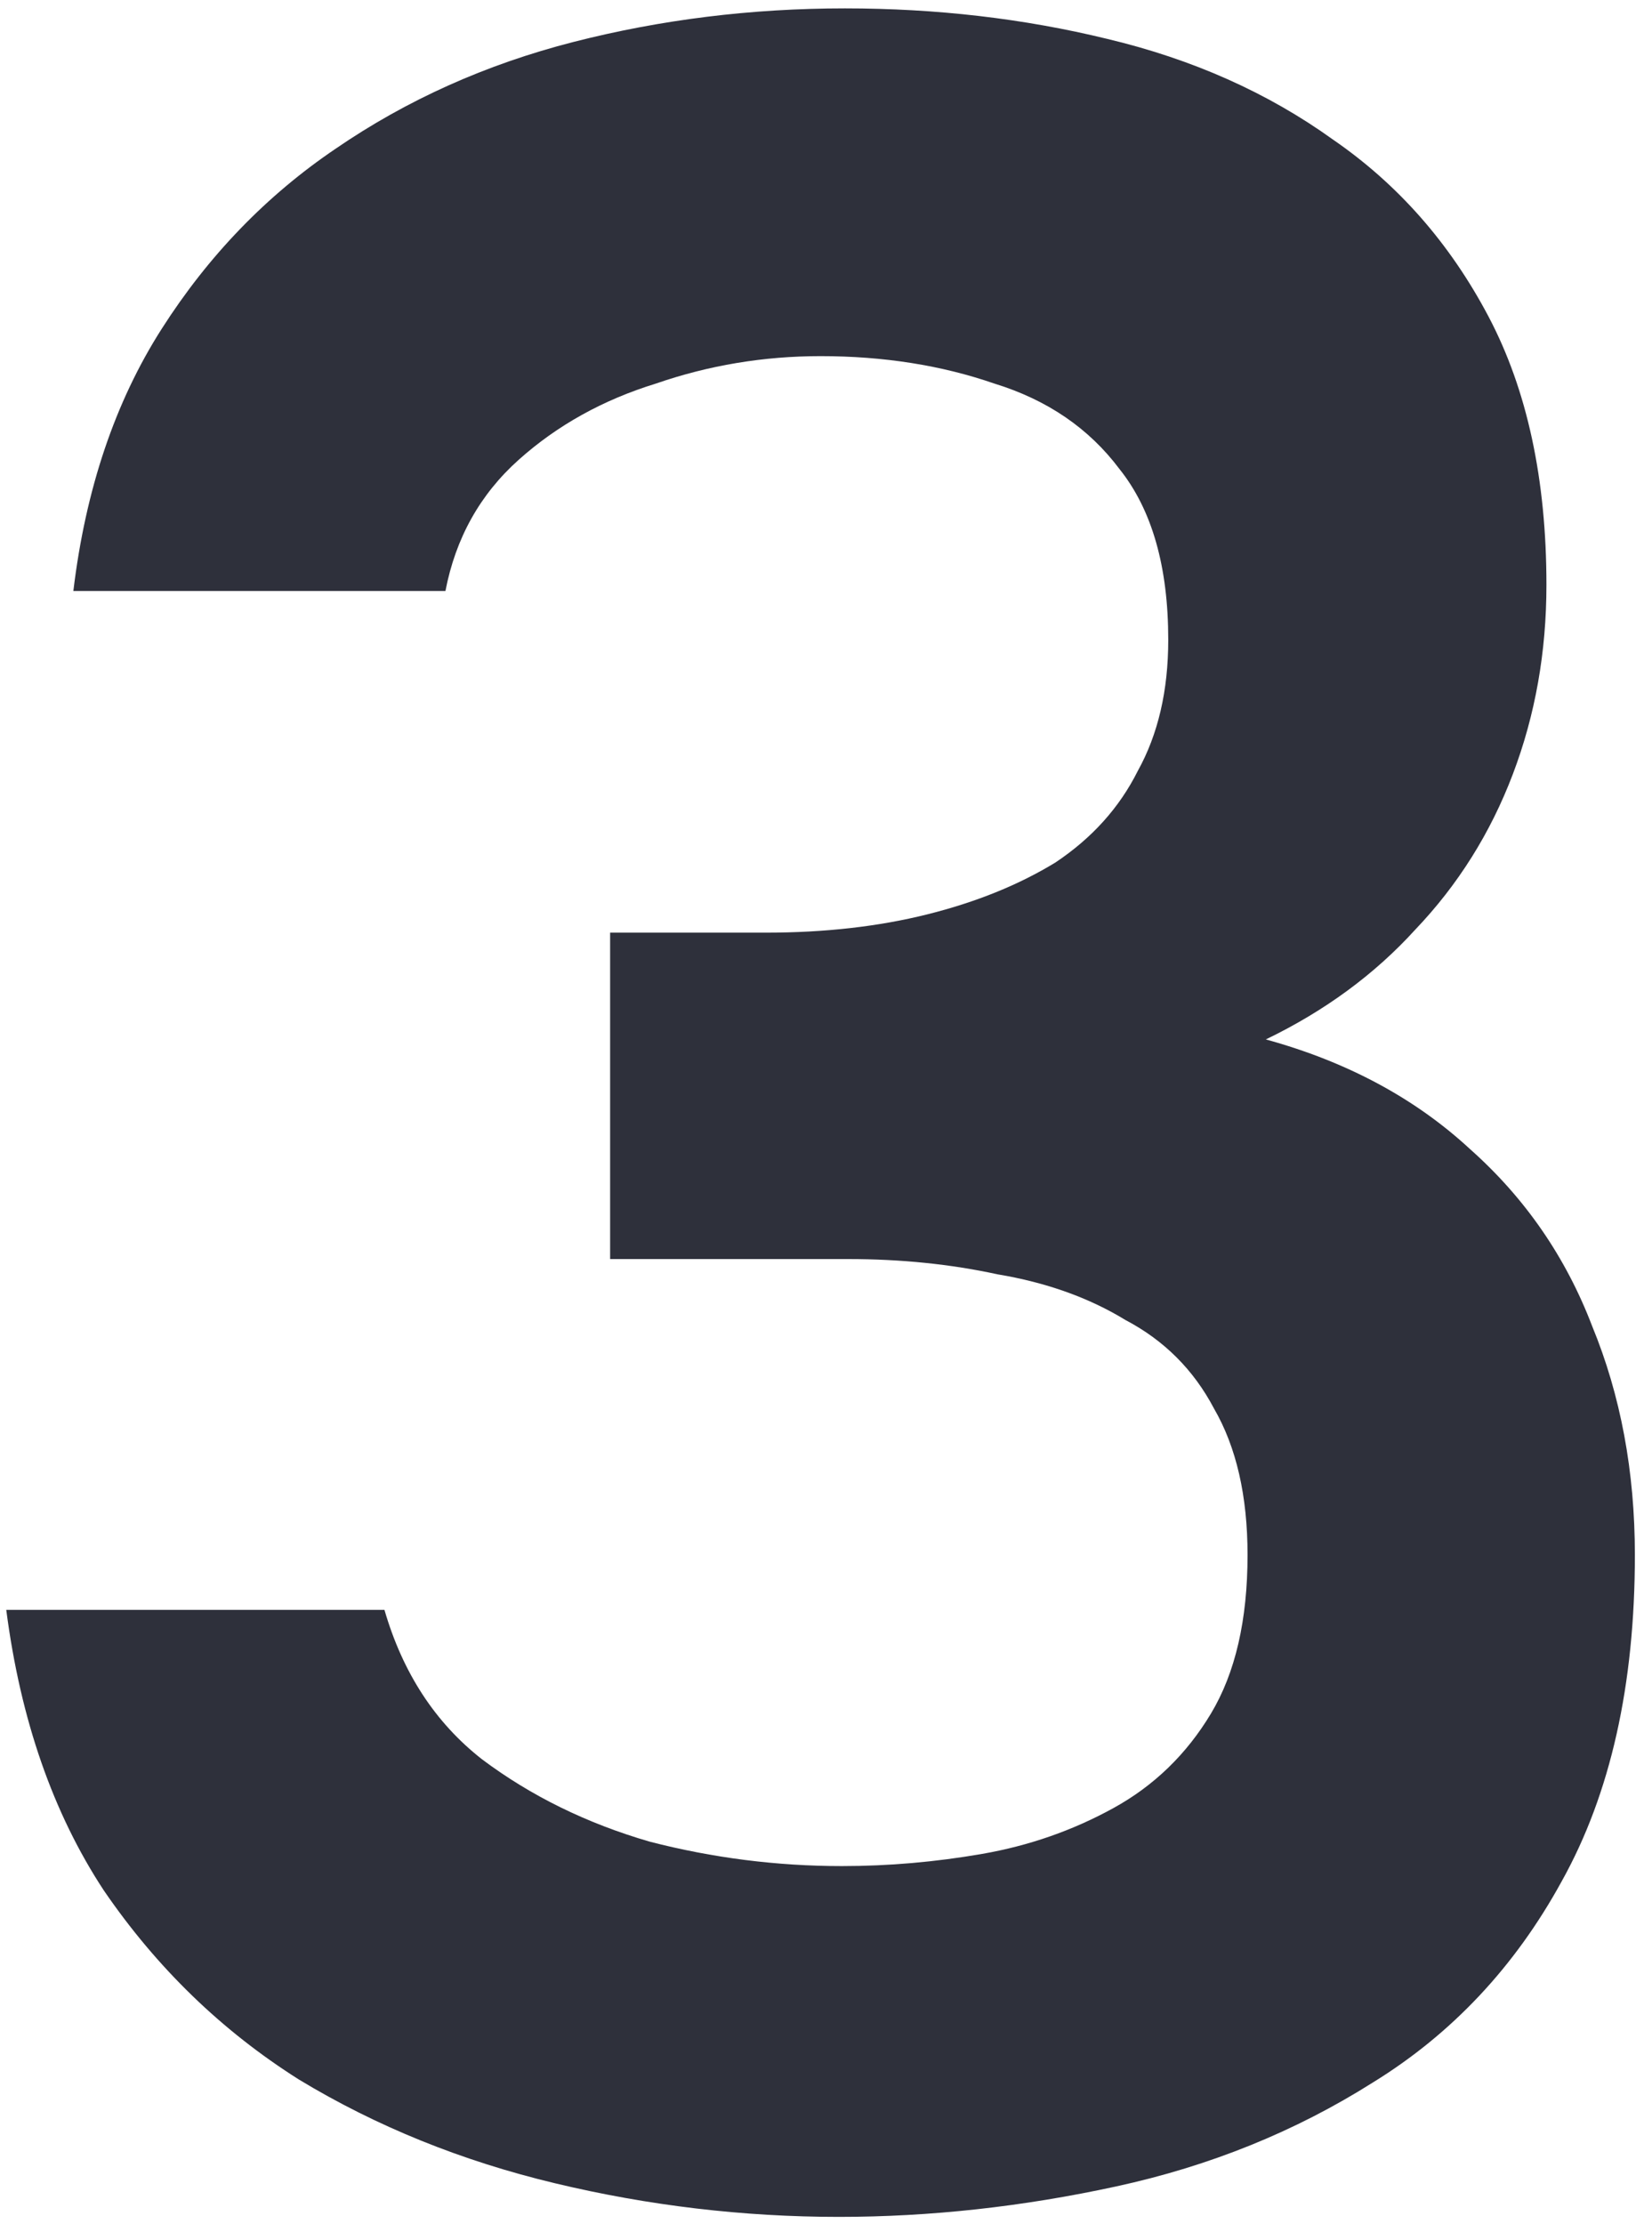 <?xml version="1.0" encoding="UTF-8"?> <svg xmlns="http://www.w3.org/2000/svg" width="52" height="70" viewBox="0 0 52 70" fill="none"><path d="M26.405 69.768C23.397 69.768 20.421 69.416 17.477 68.712C14.533 68.008 11.845 66.92 9.413 65.448C6.981 63.912 4.933 61.928 3.269 59.496C1.669 57.064 0.645 54.12 0.197 50.664H12.101C12.677 52.648 13.701 54.216 15.173 55.368C16.709 56.52 18.469 57.384 20.453 57.96C22.437 58.472 24.453 58.728 26.501 58.728C27.973 58.728 29.445 58.6 30.917 58.344C32.389 58.088 33.765 57.608 35.045 56.904C36.325 56.2 37.349 55.208 38.117 53.928C38.885 52.648 39.269 50.984 39.269 48.936C39.269 47.08 38.917 45.544 38.213 44.328C37.573 43.112 36.645 42.184 35.429 41.544C34.277 40.84 32.933 40.36 31.397 40.104C29.925 39.784 28.357 39.624 26.693 39.624H19.205V29.352H24.101C25.957 29.352 27.653 29.16 29.189 28.776C30.725 28.392 32.069 27.848 33.221 27.144C34.373 26.376 35.237 25.416 35.813 24.264C36.453 23.112 36.773 21.736 36.773 20.136C36.773 17.832 36.261 16.04 35.237 14.76C34.277 13.48 32.965 12.584 31.301 12.072C29.637 11.496 27.813 11.208 25.829 11.208C24.037 11.208 22.309 11.496 20.645 12.072C18.981 12.584 17.541 13.384 16.325 14.472C15.109 15.56 14.341 16.936 14.021 18.6H2.309C2.693 15.4 3.621 12.648 5.093 10.344C6.565 8.04 8.389 6.152 10.565 4.68C12.805 3.144 15.301 2.024 18.053 1.32C20.805 0.616 23.653 0.264 26.597 0.264C29.477 0.264 32.229 0.584 34.853 1.224C37.541 1.864 39.909 2.92 41.957 4.392C44.005 5.8 45.637 7.656 46.853 9.96C48.069 12.264 48.677 15.08 48.677 18.408C48.677 20.52 48.325 22.504 47.621 24.36C46.917 26.216 45.893 27.848 44.549 29.256C43.269 30.664 41.701 31.816 39.845 32.712C42.405 33.416 44.549 34.568 46.277 36.168C48.005 37.704 49.285 39.56 50.117 41.736C51.013 43.912 51.461 46.312 51.461 48.936C51.461 53.032 50.693 56.456 49.157 59.208C47.685 61.896 45.701 64.008 43.205 65.544C40.773 67.08 38.085 68.168 35.141 68.808C32.197 69.448 29.285 69.768 26.405 69.768Z" fill="#2E303B"></path></svg> 